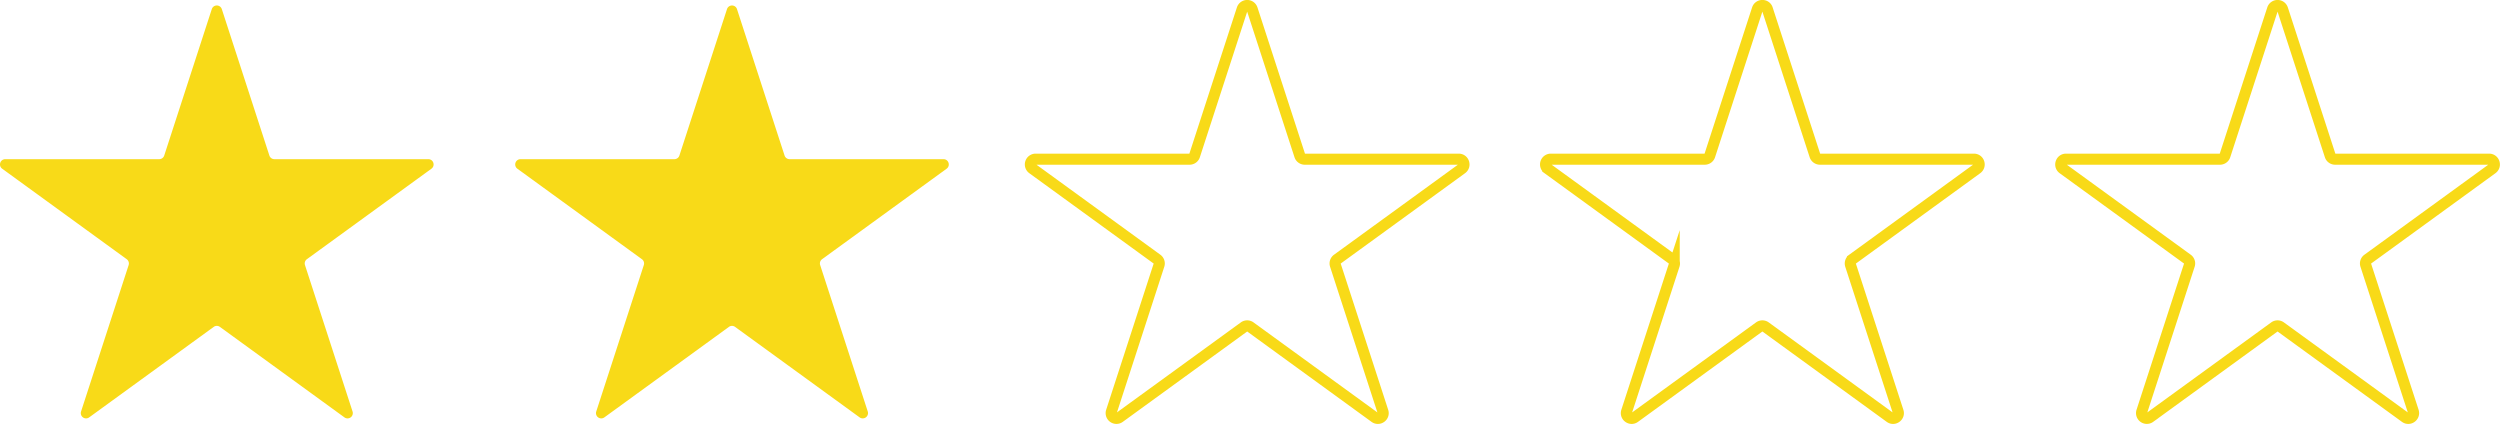 <svg xmlns="http://www.w3.org/2000/svg" width="150.493" height="25.52"><path d="M13.353.55l2.863 8.813c.042.13.165.219.302.219h9.266c.308 0 .435.393.187.574l-7.497 5.447a.316.316 0 00-.115.354l2.863 8.812a.317.317 0 01-.488.356l-7.496-5.447a.317.317 0 00-.373 0l-7.497 5.447a.317.317 0 01-.488-.356l2.864-8.812a.318.318 0 00-.116-.354L.131 10.156a.317.317 0 01.187-.574h9.266c.137 0 .26-.089.302-.219L12.749.55a.317.317 0 01.604 0m31.012 0l2.864 8.813c.042.13.164.219.302.219h9.266c.307 0 .435.393.187.574l-7.497 5.447a.317.317 0 00-.115.354l2.864 8.812a.318.318 0 01-.489.356l-7.497-5.447a.317.317 0 00-.372 0l-7.497 5.447a.317.317 0 01-.488-.356l2.863-8.812a.315.315 0 00-.115-.354l-7.497-5.447a.318.318 0 01.187-.574h9.266c.137 0 .26-.089.301-.219L43.763.55a.316.316 0 01.602 0" fill="#f8da18"/><path d="M75.378.55l2.864 8.813c.042.13.164.219.3.219h9.268c.307 0 .435.393.187.574L80.5 15.603a.316.316 0 00-.115.354l2.862 8.812c.097.293-.238.536-.488.356l-7.495-5.447a.317.317 0 00-.373 0l-7.498 5.447a.317.317 0 01-.487-.356l2.863-8.812a.317.317 0 00-.115-.354l-7.497-5.447a.317.317 0 01.186-.574h9.267c.137 0 .26-.089.301-.219L74.775.55a.317.317 0 01.603 0h0m31.014 0l2.862 8.813a.32.32 0 00.303.219h9.268c.305 0 .433.393.184.574l-7.496 5.447a.32.32 0 00-.116.354l2.863 8.812c.096.293-.24.536-.487.356l-7.496-5.447a.318.318 0 00-.373 0l-7.498 5.447c-.247.18-.581-.063-.488-.356l2.864-8.812a.315.315 0 00-.115-.354l-7.497-5.447a.317.317 0 01.187-.574h9.267a.316.316 0 00.3-.219L105.788.55c.097-.293.51-.293.605 0h0m31.011 0l2.864 8.813c.041.13.163.219.301.219h9.267c.307 0 .436.393.187.574l-7.496 5.447a.314.314 0 00-.116.354l2.864 8.812c.093.293-.242.536-.488.356l-7.498-5.447a.316.316 0 00-.372 0l-7.498 5.447a.318.318 0 01-.488-.356l2.863-8.812a.315.315 0 00-.114-.354l-7.498-5.447c-.247-.18-.12-.574.187-.574h9.267c.137 0 .26-.089.301-.219L136.801.55a.317.317 0 01.603 0z" fill="none" stroke="#f8da18" stroke-width=".667" stroke-miterlimit="10"/></svg>
